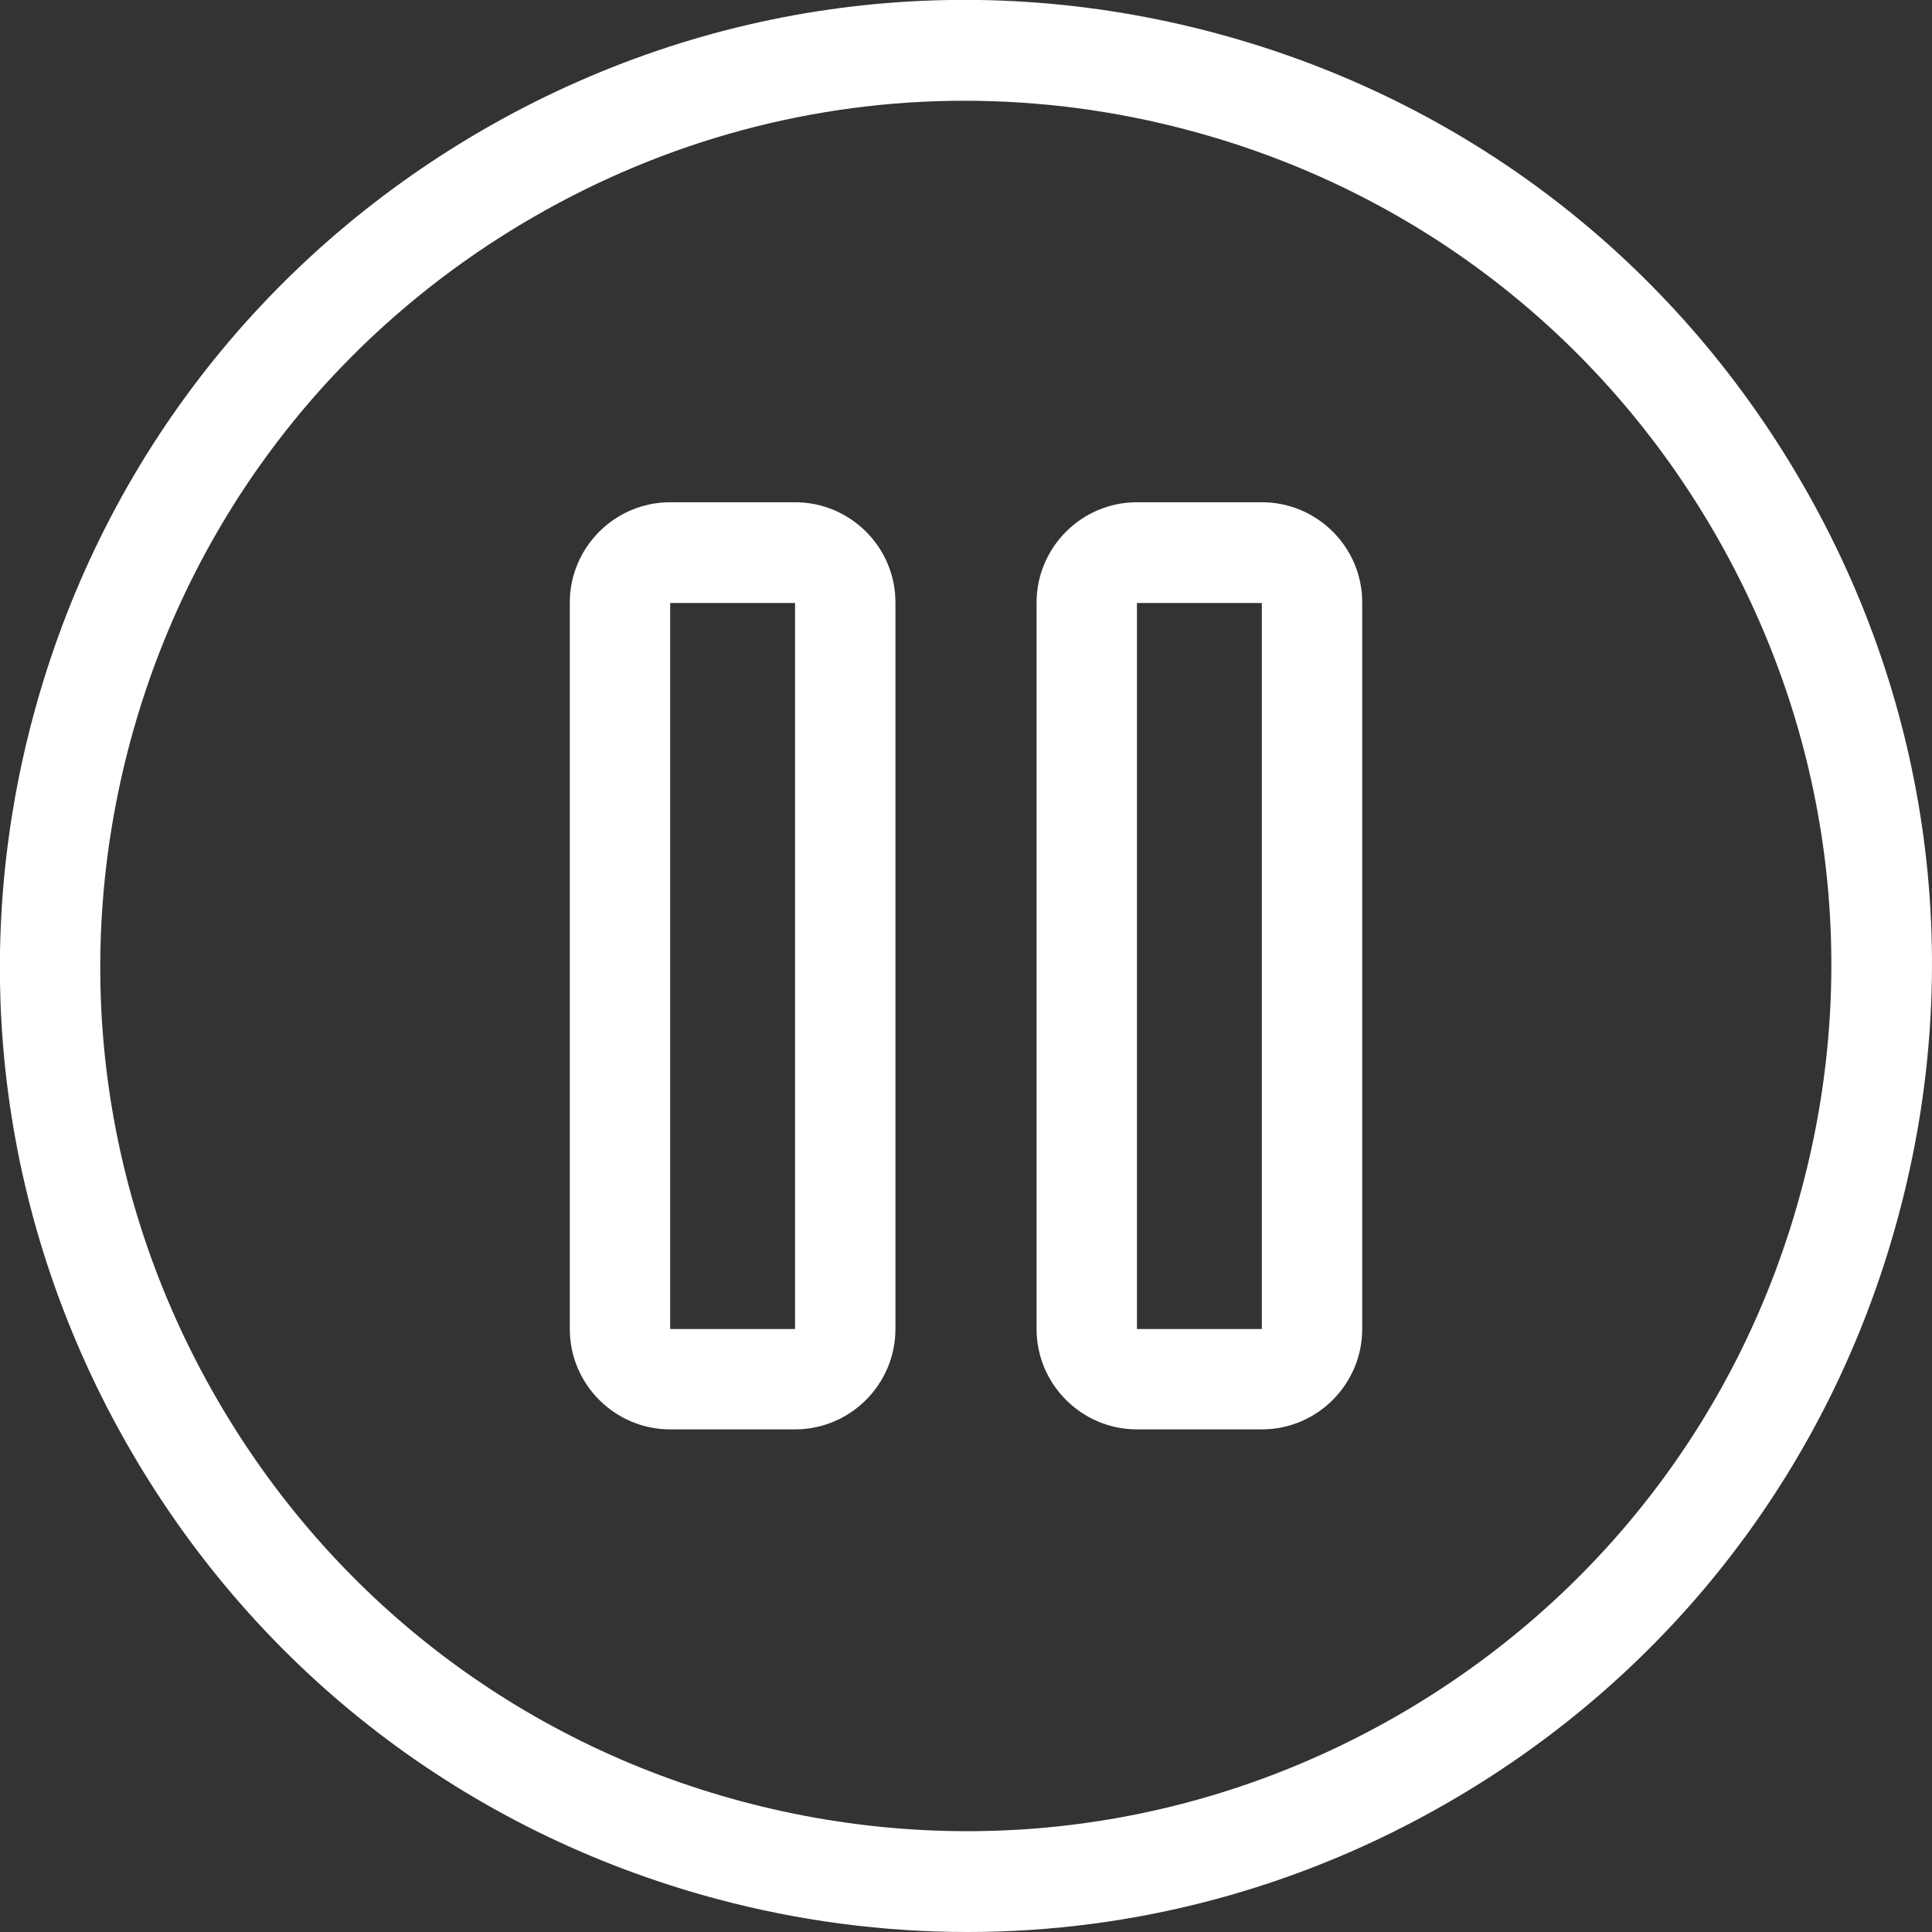 <?xml version="1.0" encoding="utf-8"?>
<!-- Generator: Adobe Illustrator 23.0.5, SVG Export Plug-In . SVG Version: 6.00 Build 0)  -->
<svg version="1.1" id="Layer_1" xmlns="http://www.w3.org/2000/svg" xmlns:xlink="http://www.w3.org/1999/xlink" x="0px" y="0px"
	 viewBox="0 0 512 512" style="enable-background:new 0 0 512 512;" xml:space="preserve">
<rect x="0" y="0" width="512" height="512" fill="#333333" stroke="none"/>
<style type="text/css">
	.st0{fill:#FFFFFF;}
</style>
<g>
	<g>
		<path class="st0" d="M477.6,128.1C443.4,68.9,388.3,26.5,322.2,8.8c-66-17.7-135-8.6-194.2,25.6C68.9,68.6,26.5,123.8,8.8,189.8
			c-17.7,66-8.6,135,25.6,194.2c34.2,59.2,89.4,101.5,155.4,119.2c22,5.9,44.4,8.8,66.6,8.8c44.3,0,88.1-11.6,127.5-34.4
			c59.2-34.2,101.5-89.4,119.2-155.4C520.9,256.2,511.8,187.2,477.6,128.1z M477.4,315.3c-15.8,59.1-53.8,108.6-106.8,139.2
			c-53,30.6-114.8,38.7-174,22.9c-59.1-15.8-108.6-53.8-139.2-106.8c-30.6-53-38.8-114.8-22.9-174C50.4,137.5,88.4,88.1,141.4,57.5
			c35.3-20.4,74.5-30.8,114.2-30.8c19.9,0,40,2.6,59.7,7.9c59.1,15.8,108.6,53.8,139.2,106.8C485.1,194.4,493.3,256.2,477.4,315.3z"
			/>
	</g>
</g>
<g>
	<g>
		<path class="st0" d="M210.7,133.1h-33.1c-14.7,0-26.6,12-26.6,26.6v192.5c0,14.7,12,26.6,26.6,26.6h33.1c14.7,0,26.6-12,26.6-26.6
			V159.8C237.4,145.1,225.4,133.1,210.7,133.1z M210.7,352.2h-33.1V159.8h33.1V352.2C210.7,352.2,210.7,352.2,210.7,352.2z"/>
	</g>
</g>
<g>
	<g>
		<path class="st0" d="M334.4,133.1h-33.1c-14.7,0-26.6,12-26.6,26.6v192.5c0,14.7,12,26.6,26.6,26.6h33.1c14.7,0,26.6-12,26.6-26.6
			V159.8C361.1,145.1,349.1,133.1,334.4,133.1z M334.4,352.2h-33.1V159.8h33.1V352.2C334.4,352.2,334.4,352.2,334.4,352.2z"/>
	</g>
</g>
</svg>
